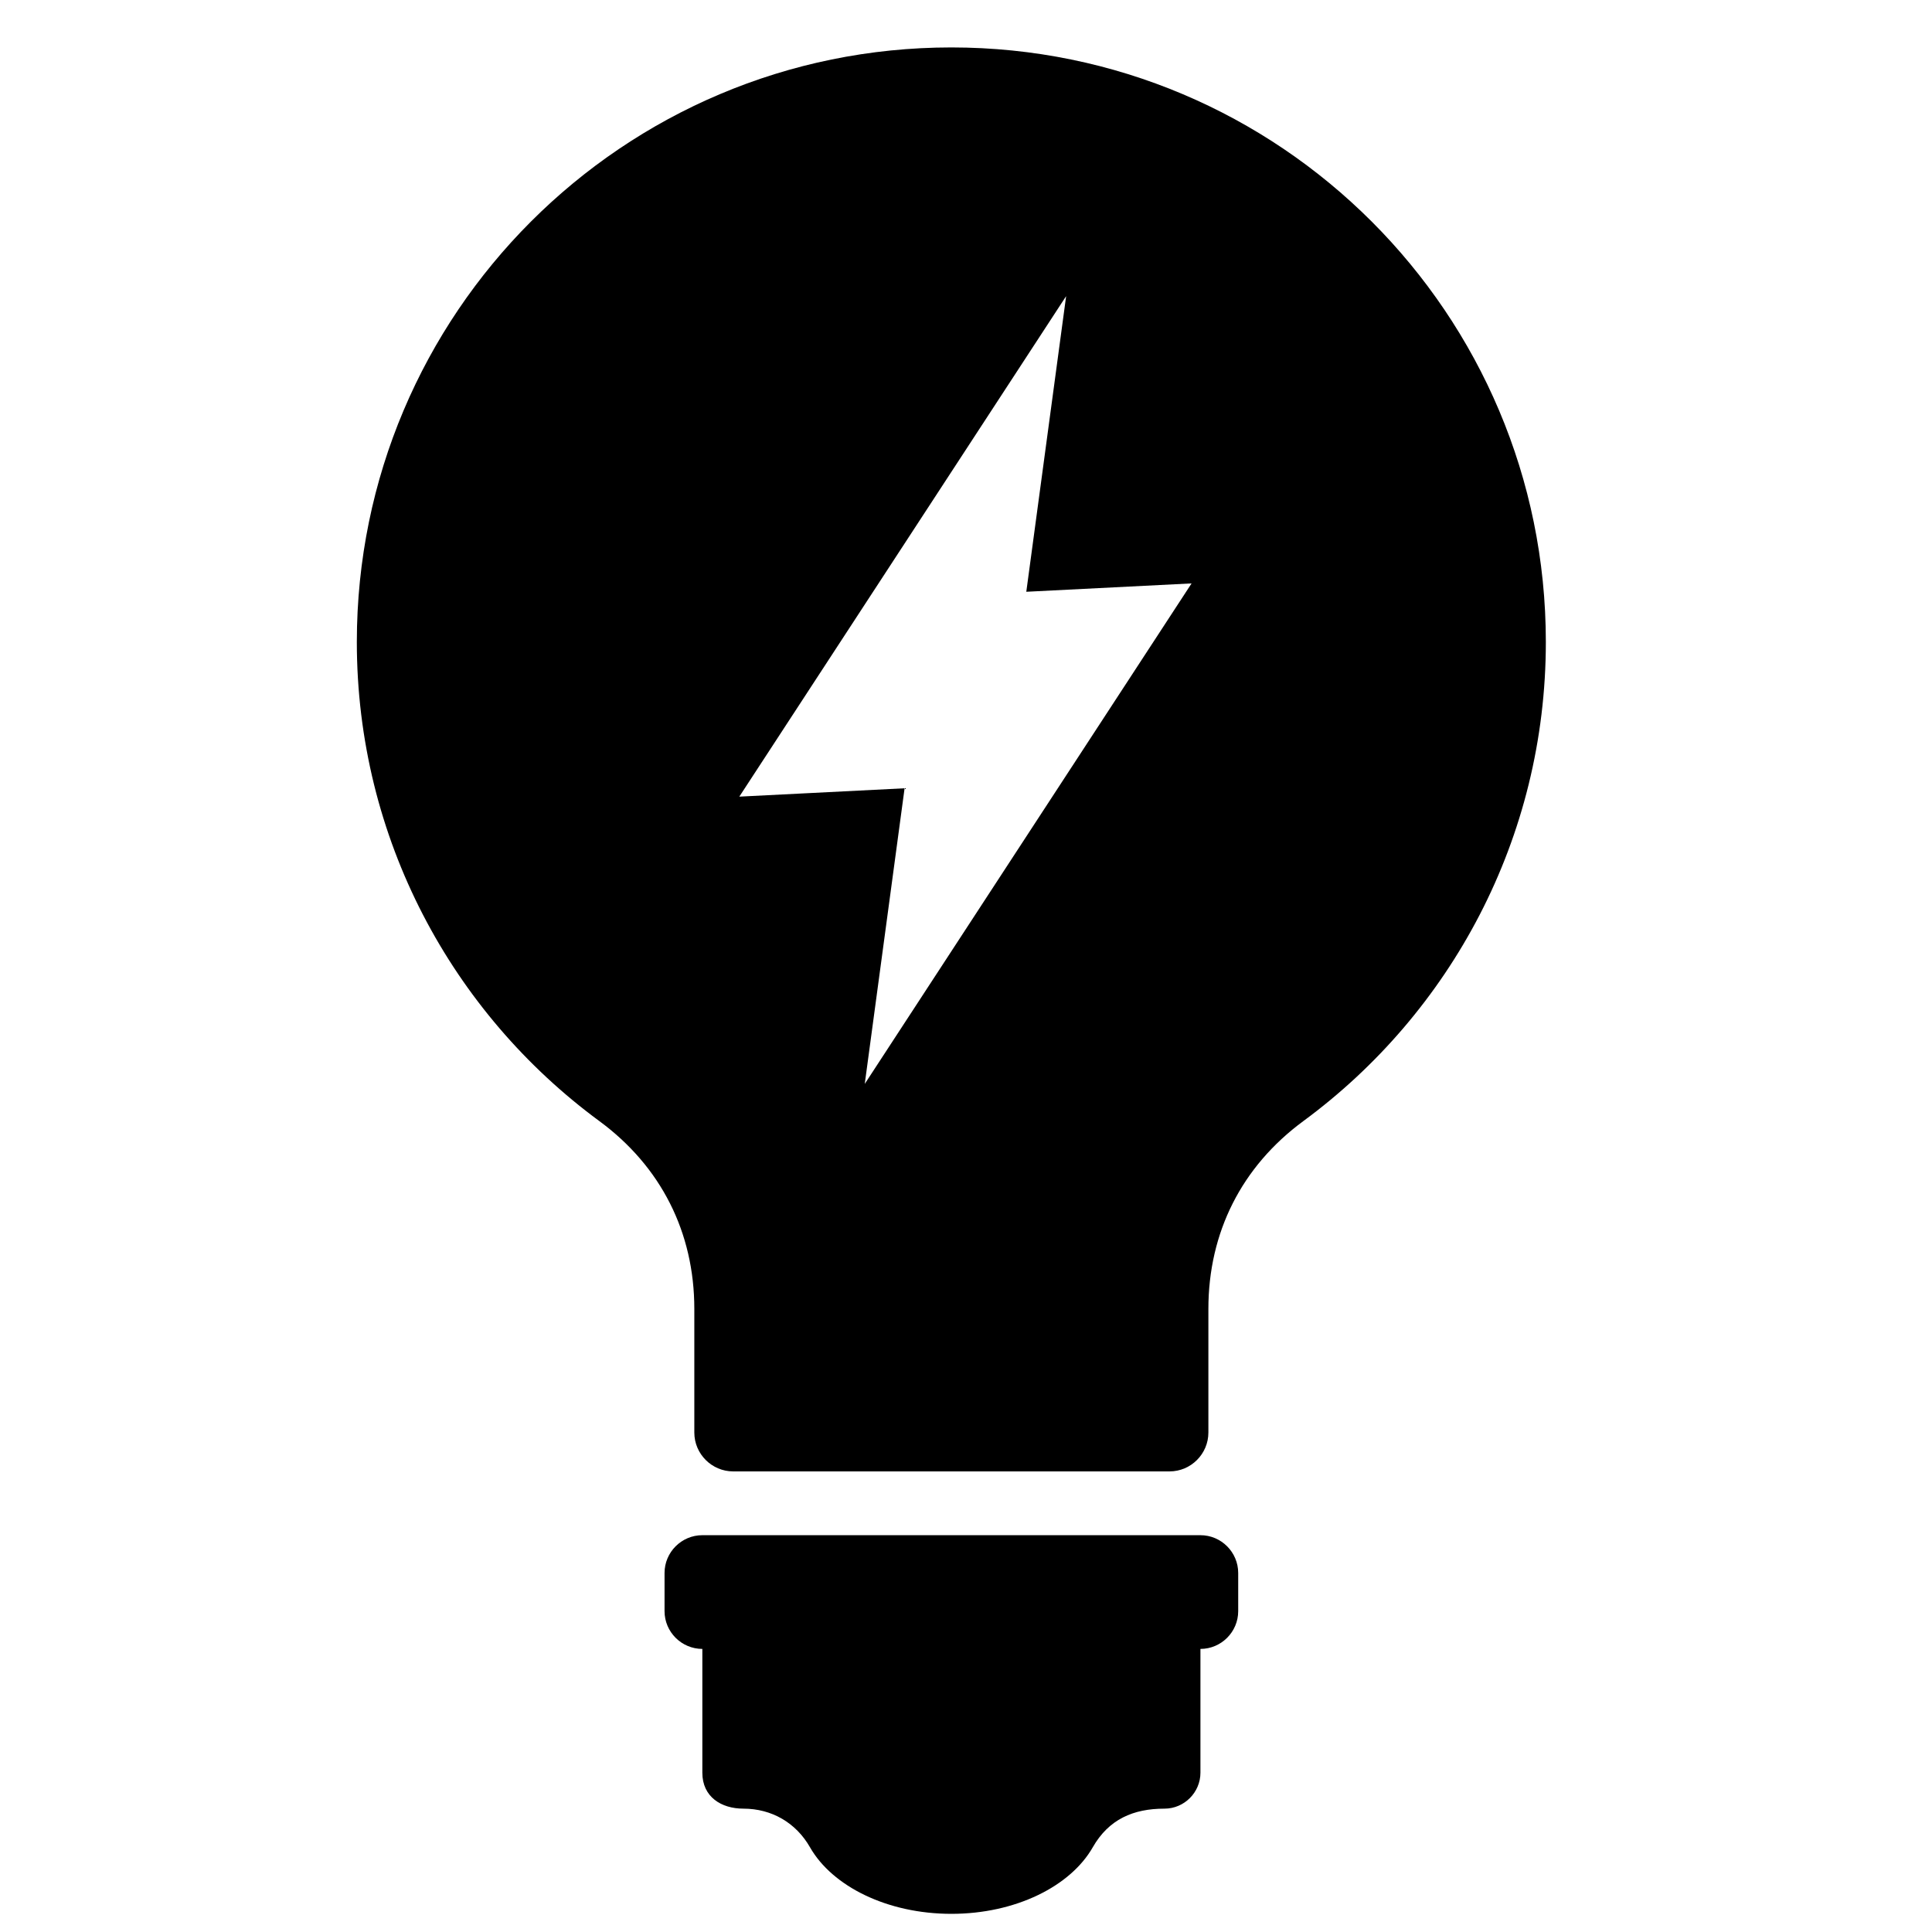 <?xml version="1.0" encoding="UTF-8"?>
<!-- Uploaded to: ICON Repo, www.svgrepo.com, Generator: ICON Repo Mixer Tools -->
<svg width="800px" height="800px" version="1.1" viewBox="144 144 512 512" xmlns="http://www.w3.org/2000/svg">
 <defs>
  <clipPath id="a">
   <path d="m238 156h316v495.9h-316z"/>
  </clipPath>
 </defs>
 <g clip-path="url(#a)">
  <path d="m459.78 298.61-86.613 132.64 10.559-78.348c-14.859 0.758-29.02 1.469-43.801 2.215l86.613-132.64-10.559 78.348c14.855-0.758 29.02-1.469 43.809-2.215zm2.348 282.37v32.805c0 5.231-4.293 9.527-9.527 9.527-8.27 0-14.766 2.812-19.012 10.246-5.898 10.324-20.453 17.629-37.457 17.629-17.02 0-31.57-7.305-37.469-17.629-3.715-6.508-10.156-10.246-17.652-10.246-5.867 0-10.883-3.109-10.883-9.527v-32.805c-5.508 0-10.016-4.496-10.016-10v-10.125c0-5.508 4.504-10.012 10.016-10.012h132c5.508 0 10.008 4.504 10.008 10.012v10.125c0 5.496-4.496 10-10.008 10zm-66.004-424.41c-87.023 0-157.56 70.535-157.56 157.56 0 52.09 25.285 98.281 64.254 126.96 16.352 12.031 25.184 29.5 25.184 49.789v32.758c0 5.676 4.633 10.301 10.301 10.301h115.63c5.676 0 10.301-4.633 10.301-10.301v-32.758c0-20.293 8.836-37.758 25.176-49.789 38.969-28.68 64.254-74.875 64.254-126.96 0-87.023-70.535-157.56-157.55-157.56z" fill-rule="evenodd"/>
 </g>
</svg>